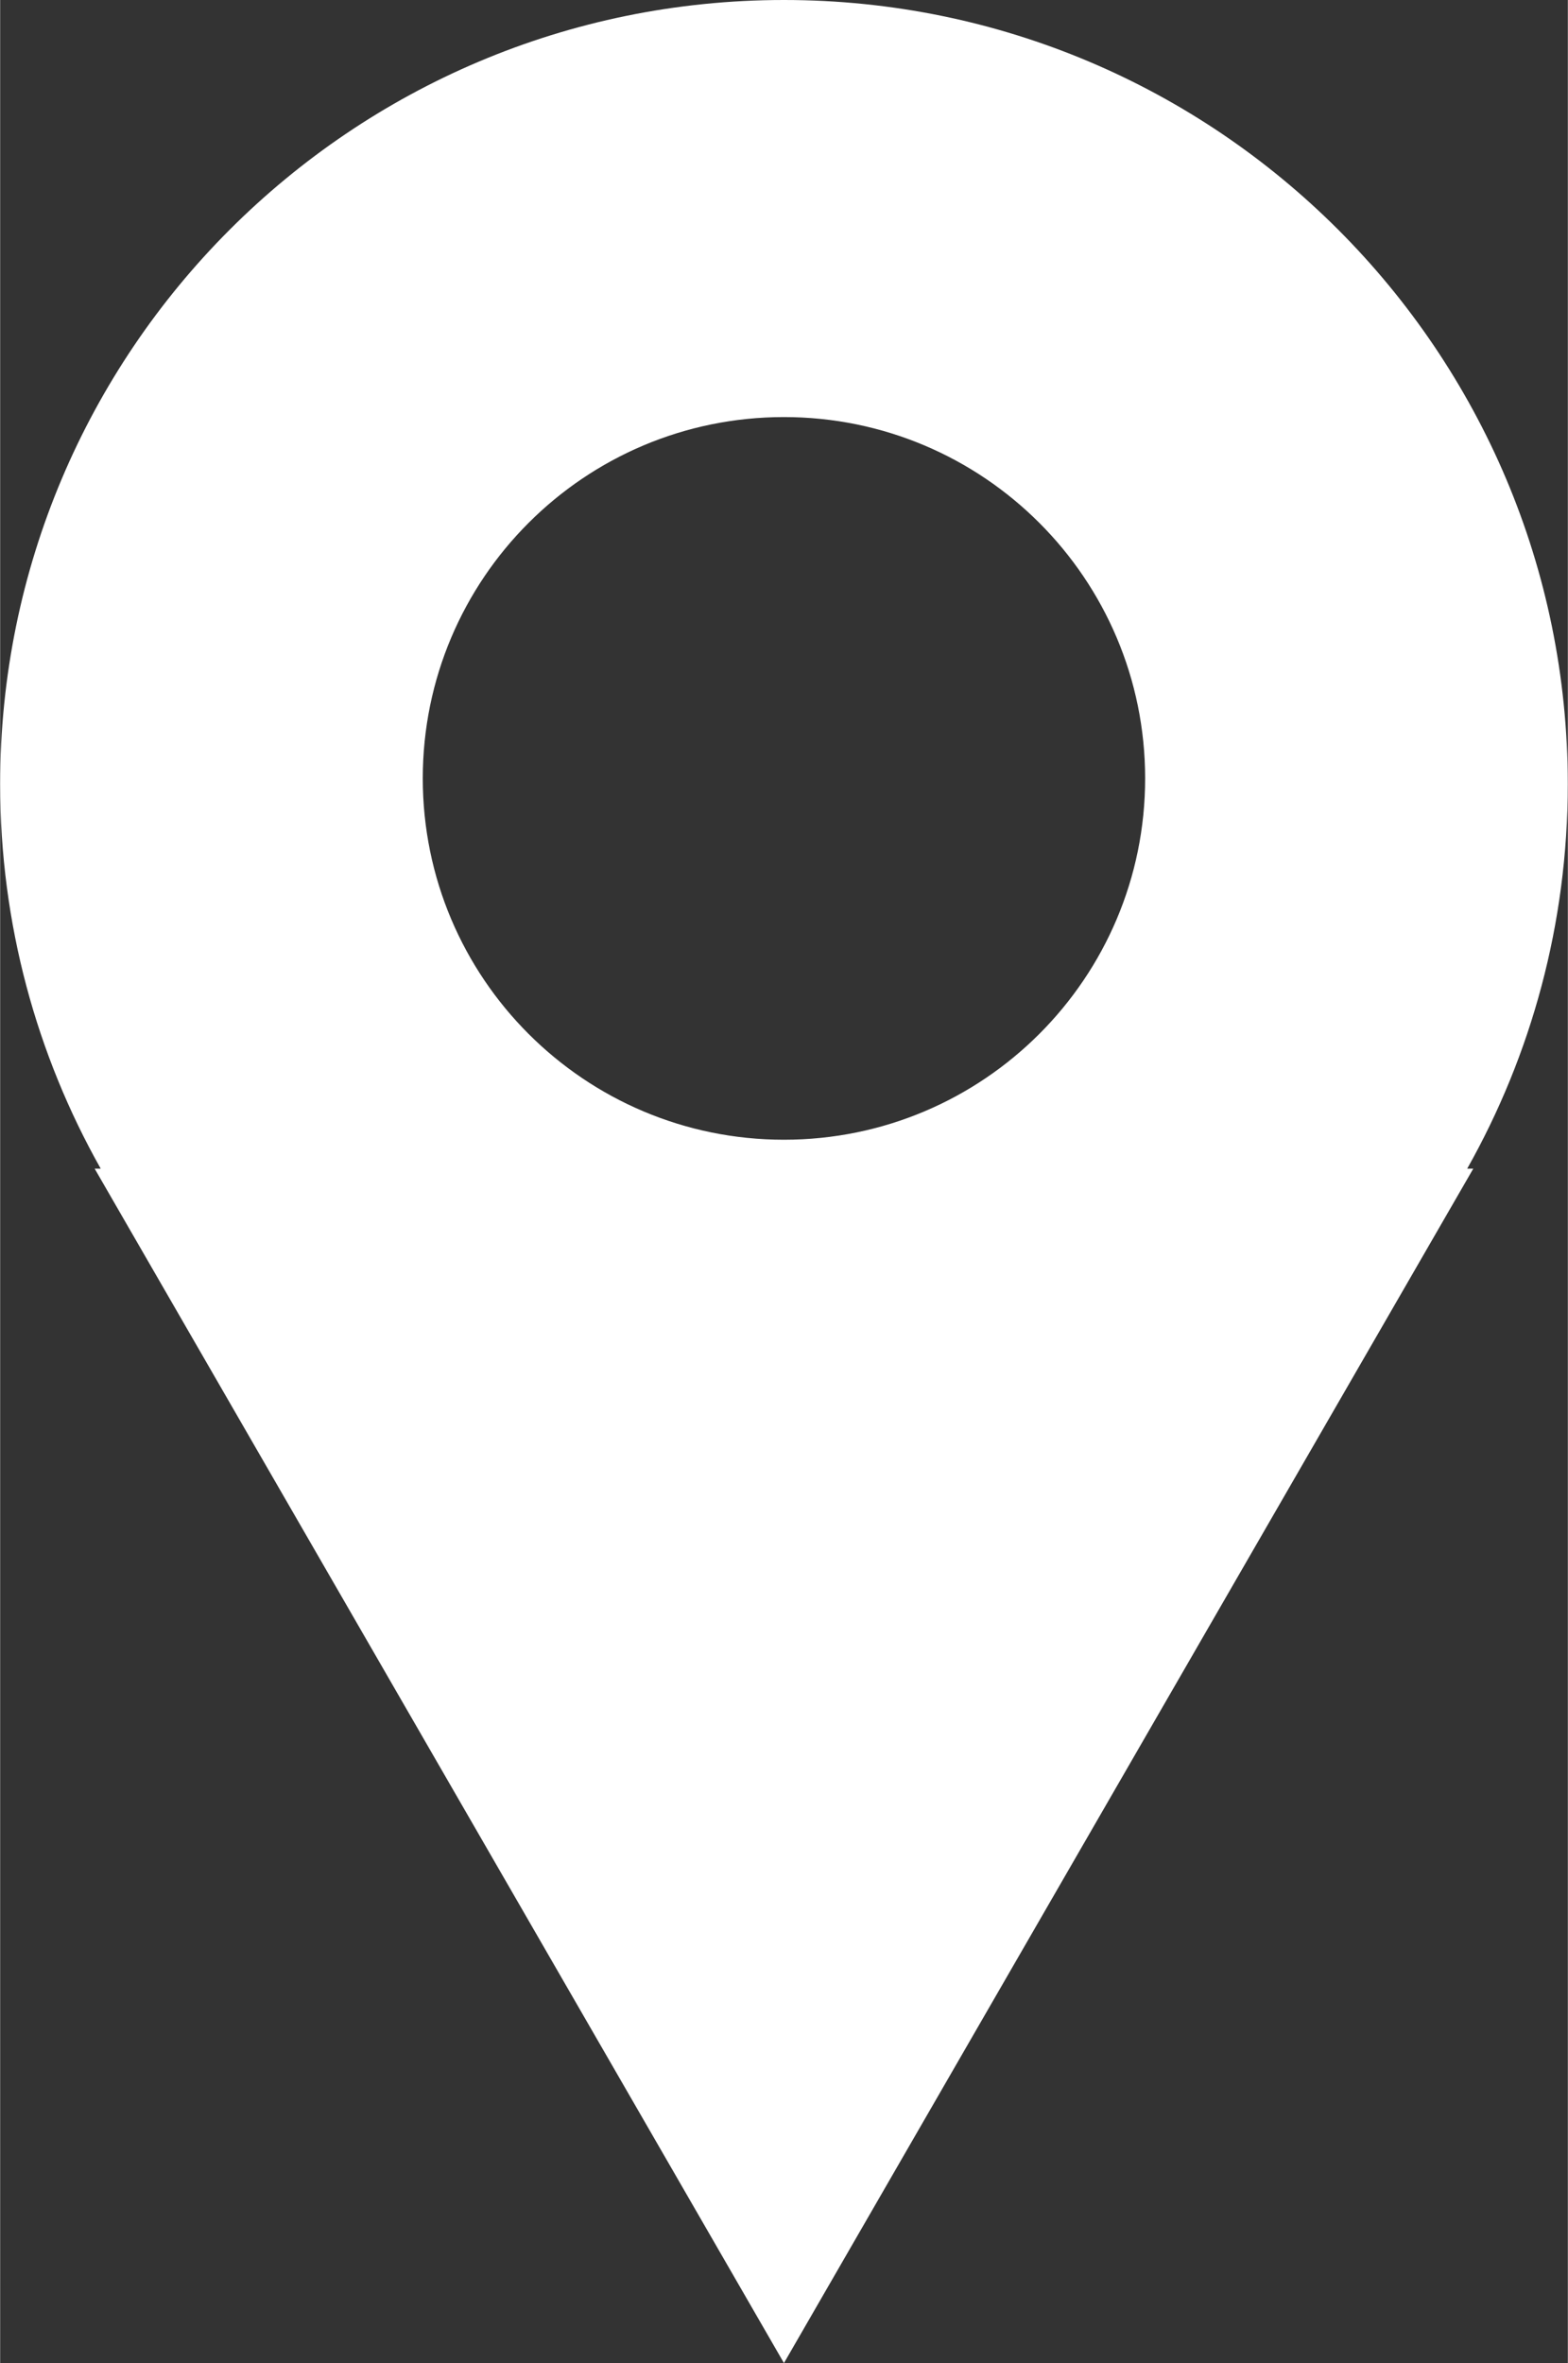 <?xml version="1.0" encoding="UTF-8" standalone="no"?><svg xmlns="http://www.w3.org/2000/svg" xmlns:xlink="http://www.w3.org/1999/xlink" data-name="Layer 2" fill="#ffffff" height="1053" preserveAspectRatio="xMidYMid meet" version="1" viewBox="0.0 0.0 698.6 1052.6" width="699" zoomAndPan="magnify"><rect x="0.0" y="0.0" width="698.6" height="1052.6" fill="#333333" stroke="none"/><g data-name="Layer 1" id="change1_1"><path d="M653.75,520.56h2.71l-153.59,266.02-153.59,266.02-153.59-266.02L42.11,520.56h2.7C16.28,469.95,0,411.52,0,349.28,0,156.38,156.38,0,349.28,0s349.28,156.38,349.28,349.28c0,62.24-16.28,120.67-44.81,171.28ZM349.28,185.78c-88.89,0-160.95,72.06-160.95,160.95s72.06,160.95,160.95,160.95,160.95-72.06,160.95-160.95-72.06-160.95-160.95-160.95Z"/></g></svg>